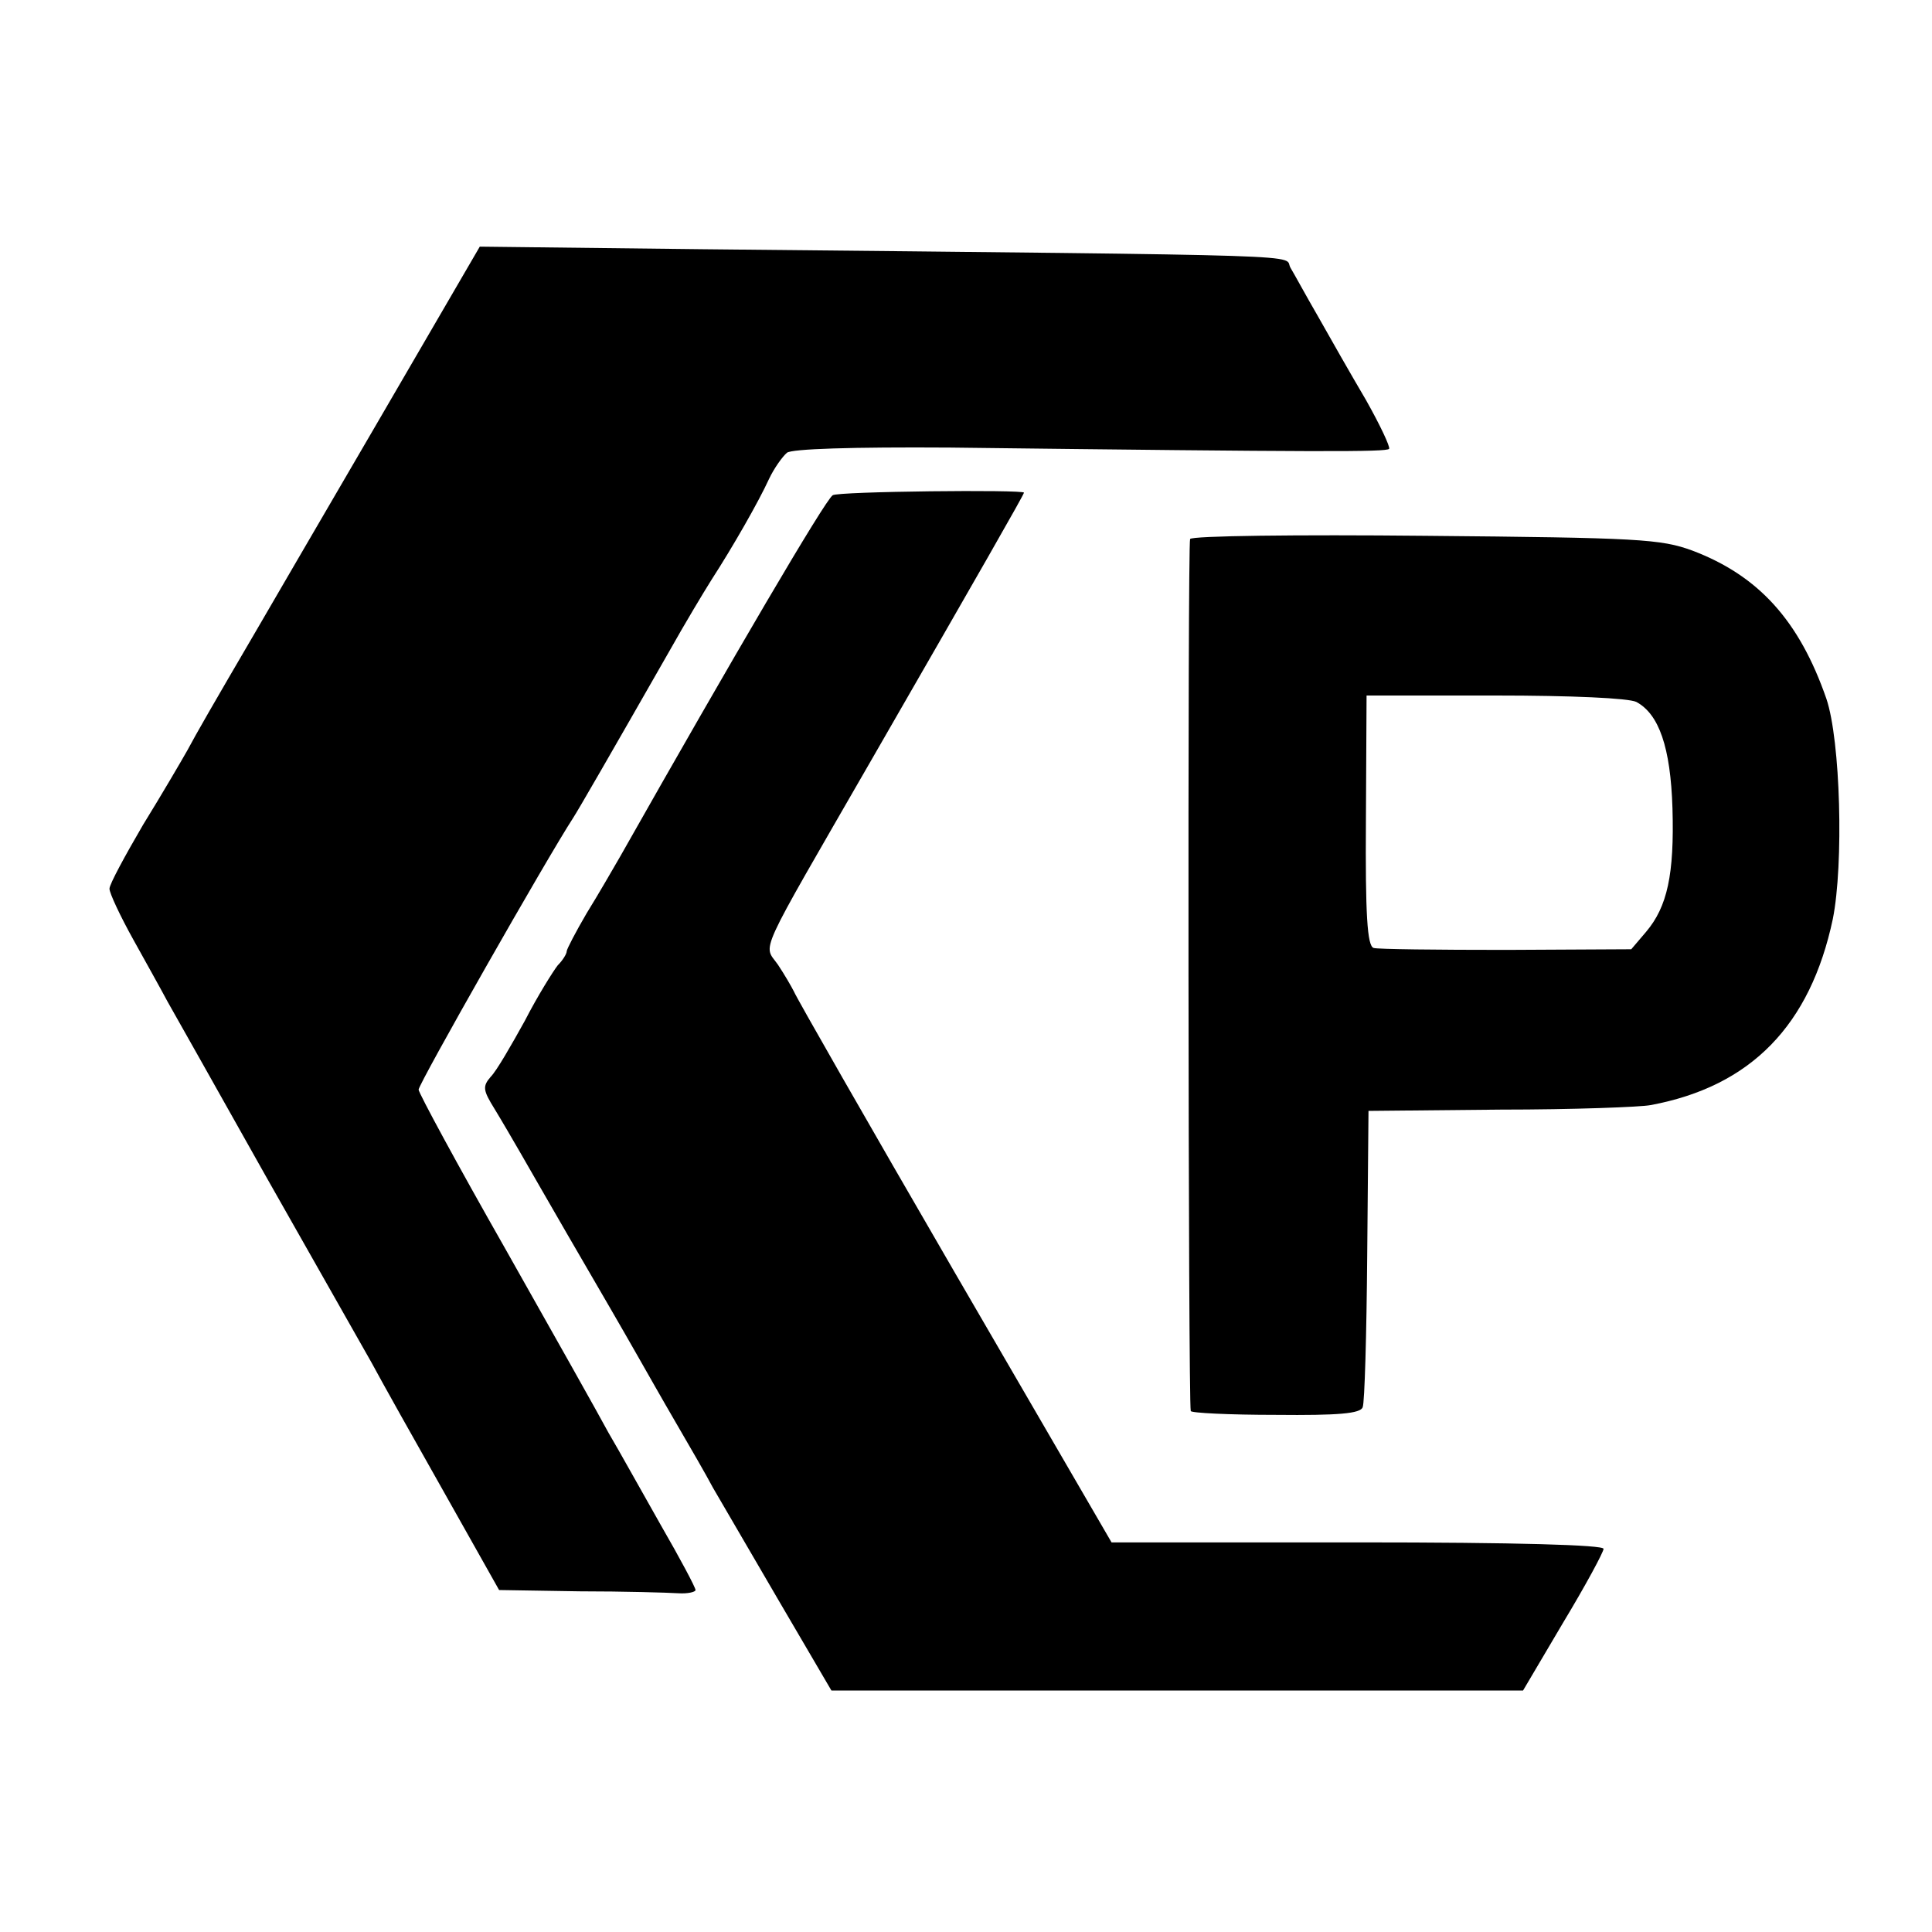 <?xml version="1.0" standalone="no"?>
<!DOCTYPE svg PUBLIC "-//W3C//DTD SVG 20010904//EN"
 "http://www.w3.org/TR/2001/REC-SVG-20010904/DTD/svg10.dtd">
<svg version="1.0" xmlns="http://www.w3.org/2000/svg"
 width="300pt" height="300pt" viewBox="0 0 300 300"
 preserveAspectRatio="xMidYMid meet">
<g transform="translate(0,300) scale(0.1,-0.1)"
fill="#000000" stroke="none">
<path d="M585 2342 c-88 -151 -172 -295 -187 -321 -69 -118 -92 -158 -107
-186 -9 -16 -40 -69 -69 -116 -28 -48 -52 -92 -52 -99 0 -7 17 -43 37 -79 20
-36 44 -79 53 -96 9 -16 78 -138 152 -270 75 -132 149 -263 165 -291 15 -28
66 -119 113 -202 l85 -151 125 -2 c69 0 137 -2 153 -3 15 -1 27 2 27 5 0 4
-24 49 -54 101 -29 51 -65 116 -81 143 -15 28 -87 156 -161 287 -74 130 -134
241 -134 246 0 9 199 359 240 422 9 14 54 92 150 260 23 41 53 91 65 110 33
51 73 121 89 156 8 17 21 35 28 41 8 6 100 9 253 8 580 -7 677 -7 682 -2 2 3
-14 37 -36 76 -23 39 -56 97 -74 129 -18 31 -37 66 -43 76 -13 21 74 19 -914
29 l-345 4 -160 -275z"/>
<path d="M1293 2231 c-12 -8 -154 -250 -330 -561 -11 -19 -34 -59 -52 -88 -17
-29 -31 -56 -31 -59 0 -4 -6 -14 -14 -22 -7 -9 -31 -47 -51 -86 -21 -38 -44
-78 -53 -87 -13 -15 -12 -21 6 -50 11 -18 29 -49 40 -68 11 -19 43 -75 72
-125 61 -105 82 -141 111 -192 12 -21 38 -67 59 -103 21 -36 47 -81 57 -100
11 -19 57 -98 102 -175 l82 -140 537 0 537 0 62 105 c35 58 63 110 63 115 0 6
-134 10 -382 10 l-382 0 -244 420 c-134 231 -246 427 -249 435 -4 8 -15 27
-25 42 -23 33 -35 5 144 316 167 290 238 414 238 417 0 5 -289 2 -297 -4z"/>
<path d="M1848 2163 c-4 -7 -3 -1338 1 -1354 0 -3 60 -6 132 -6 97 -1 132 2
135 12 3 7 6 113 7 236 l2 224 205 2 c113 0 218 4 233 7 156 29 248 124 283
289 17 85 12 277 -10 342 -42 121 -105 191 -208 230 -49 18 -83 20 -415 23
-198 2 -363 0 -365 -5z m693 -253 c35 -19 53 -70 56 -165 3 -103 -8 -153 -41
-192 l-23 -27 -194 -1 c-107 0 -200 1 -206 3 -10 3 -13 52 -12 198 l1 194 200
0 c118 0 207 -4 219 -10z"/>
</g>
</svg>
